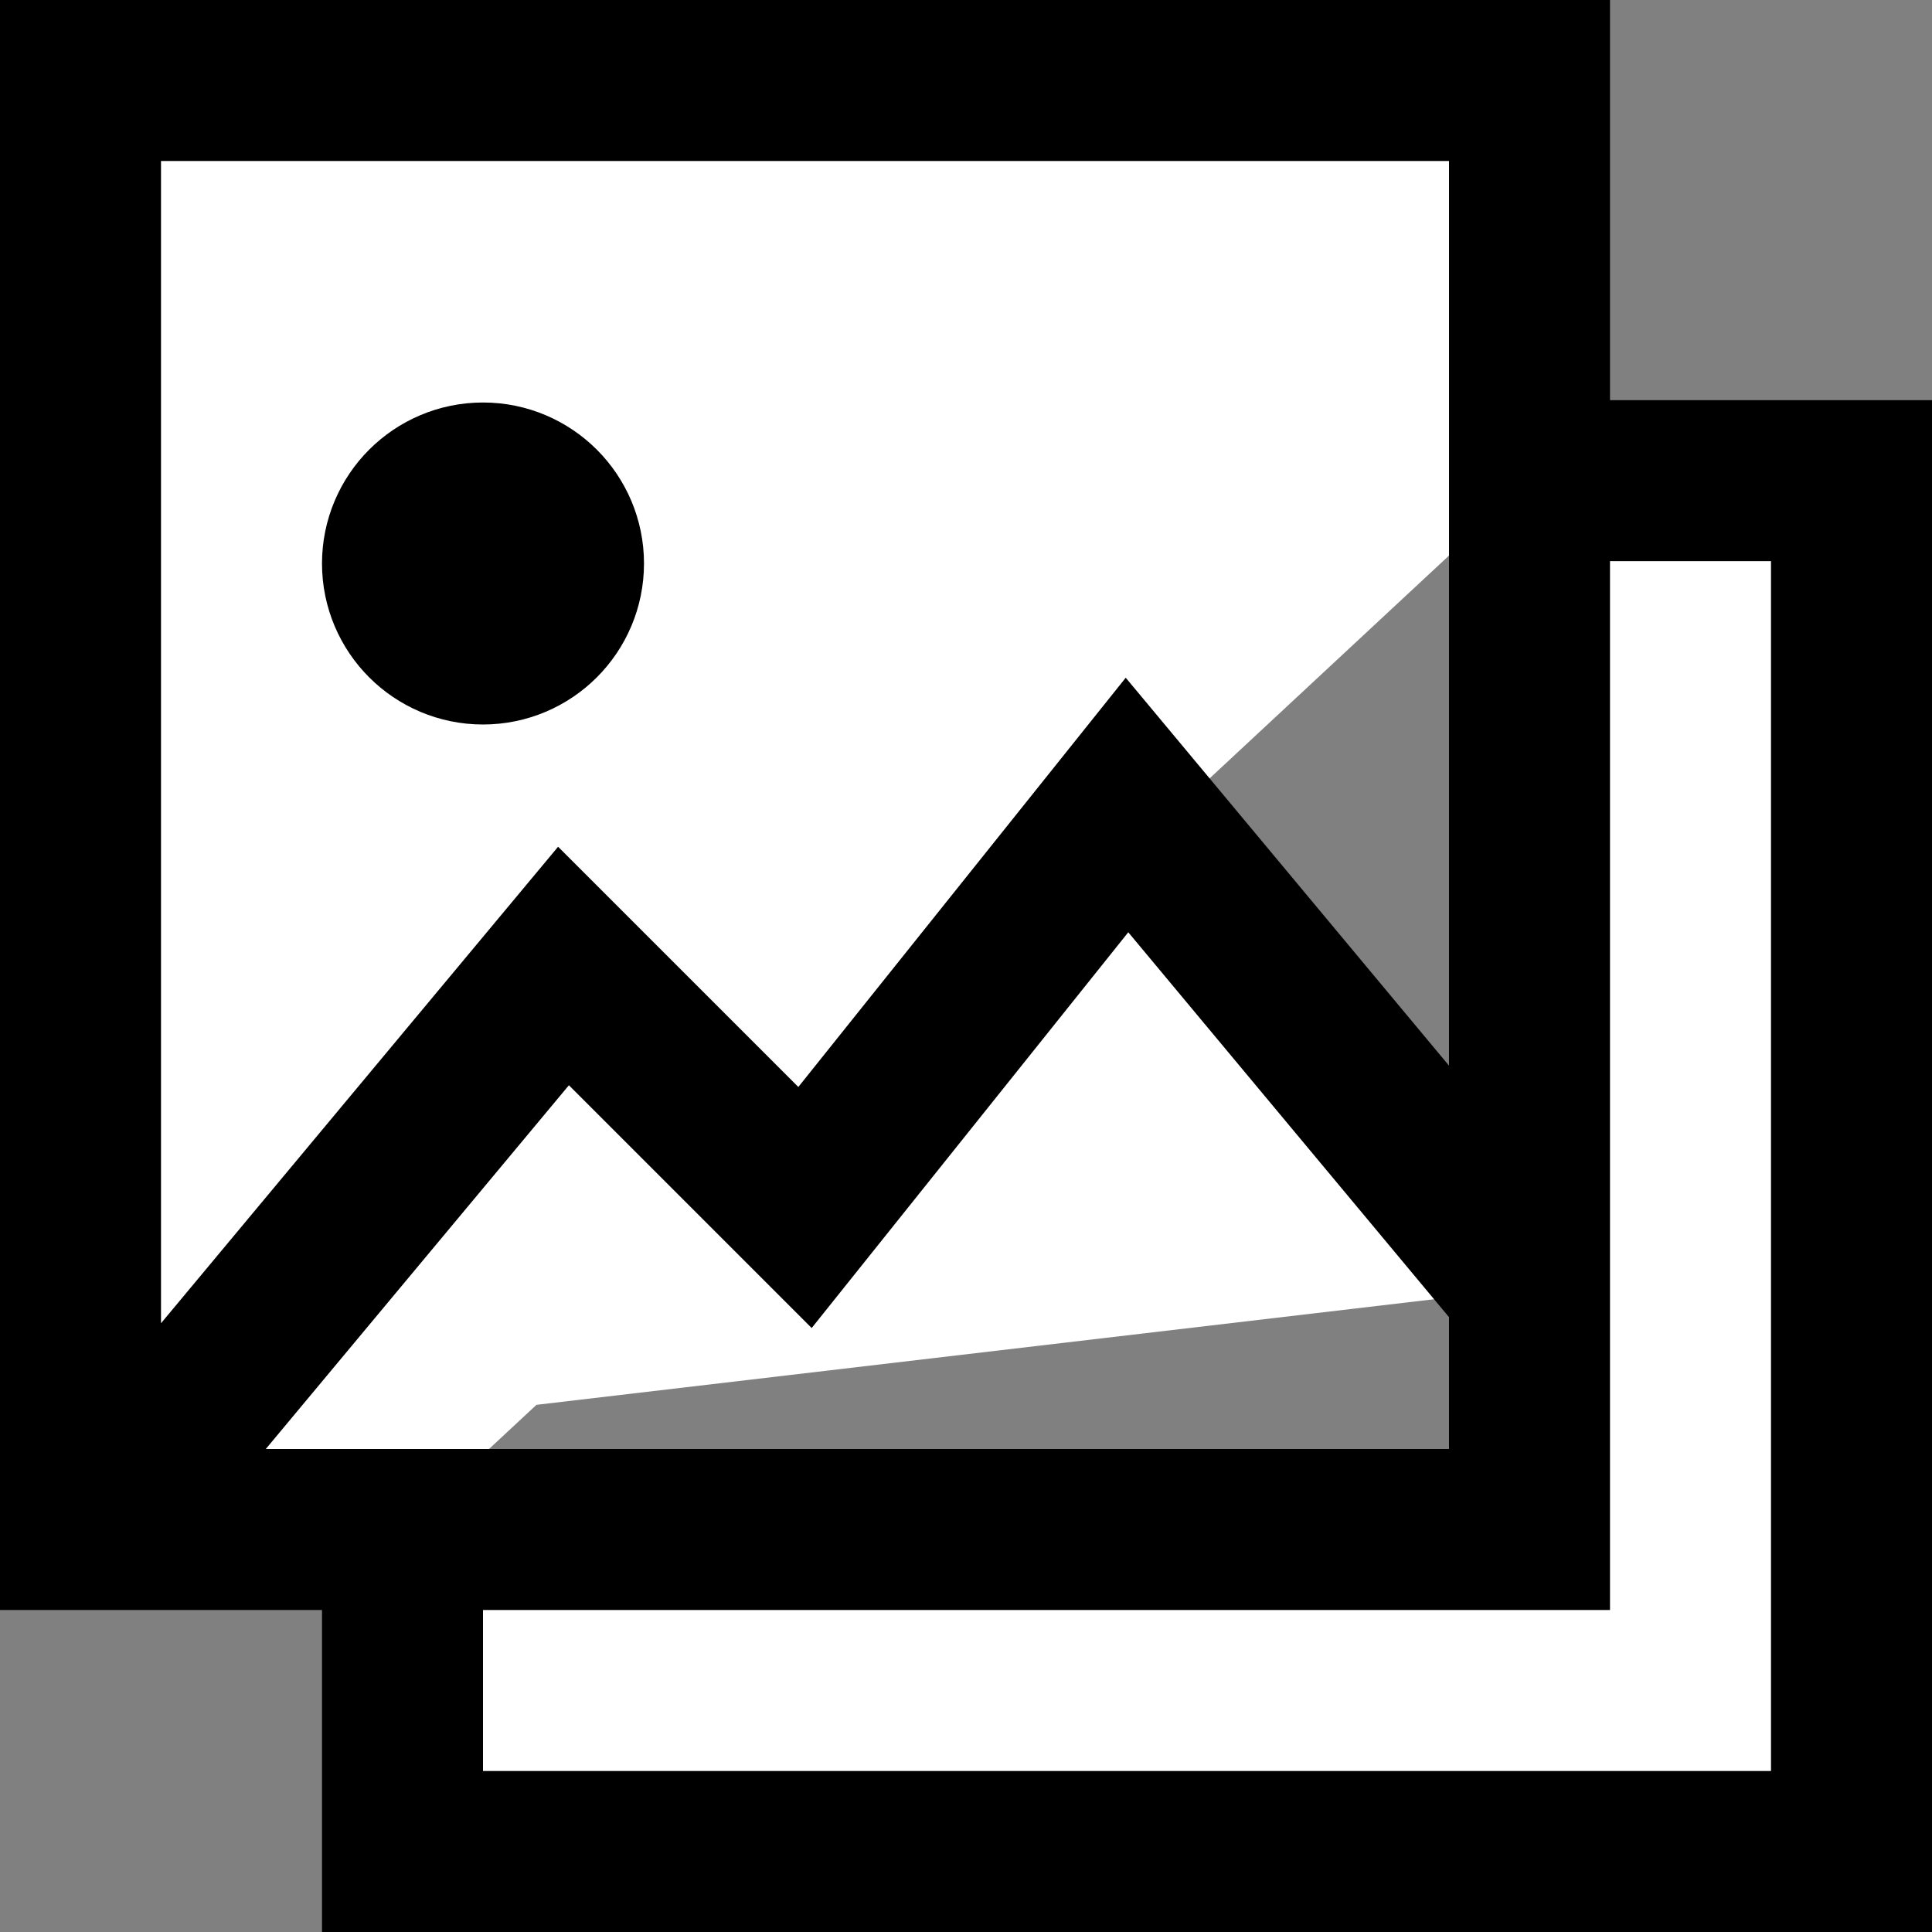 <?xml version="1.0" encoding="utf-8"?><!-- Uploaded to: SVG Repo, www.svgrepo.com, Generator: SVG Repo Mixer Tools -->
<svg width="800px" height="800px" viewBox="0 0 24 24" xmlns="http://www.w3.org/2000/svg">
  <rect x="0" y="0" width="24" height="24" fill="#808080" stroke="none"/>
  <path fill="#FFFFFF" stroke="#000000" stroke-width="2" d="M1,1 L19,1 L19,19 L1,19 L1,1 Z M5,19 L5,23 L23,23 L23,5.971 L19,5.971 M6,8 C6.552,8 7,7.552 7,7 C7,6.448 6.552,6 6,6 C5.448,6 5,6.448 5,7 C5,7.552 5.448,8 6,8 Z M2,18 L7,12 L10,15 L14,10 L19,16"/>
</svg>